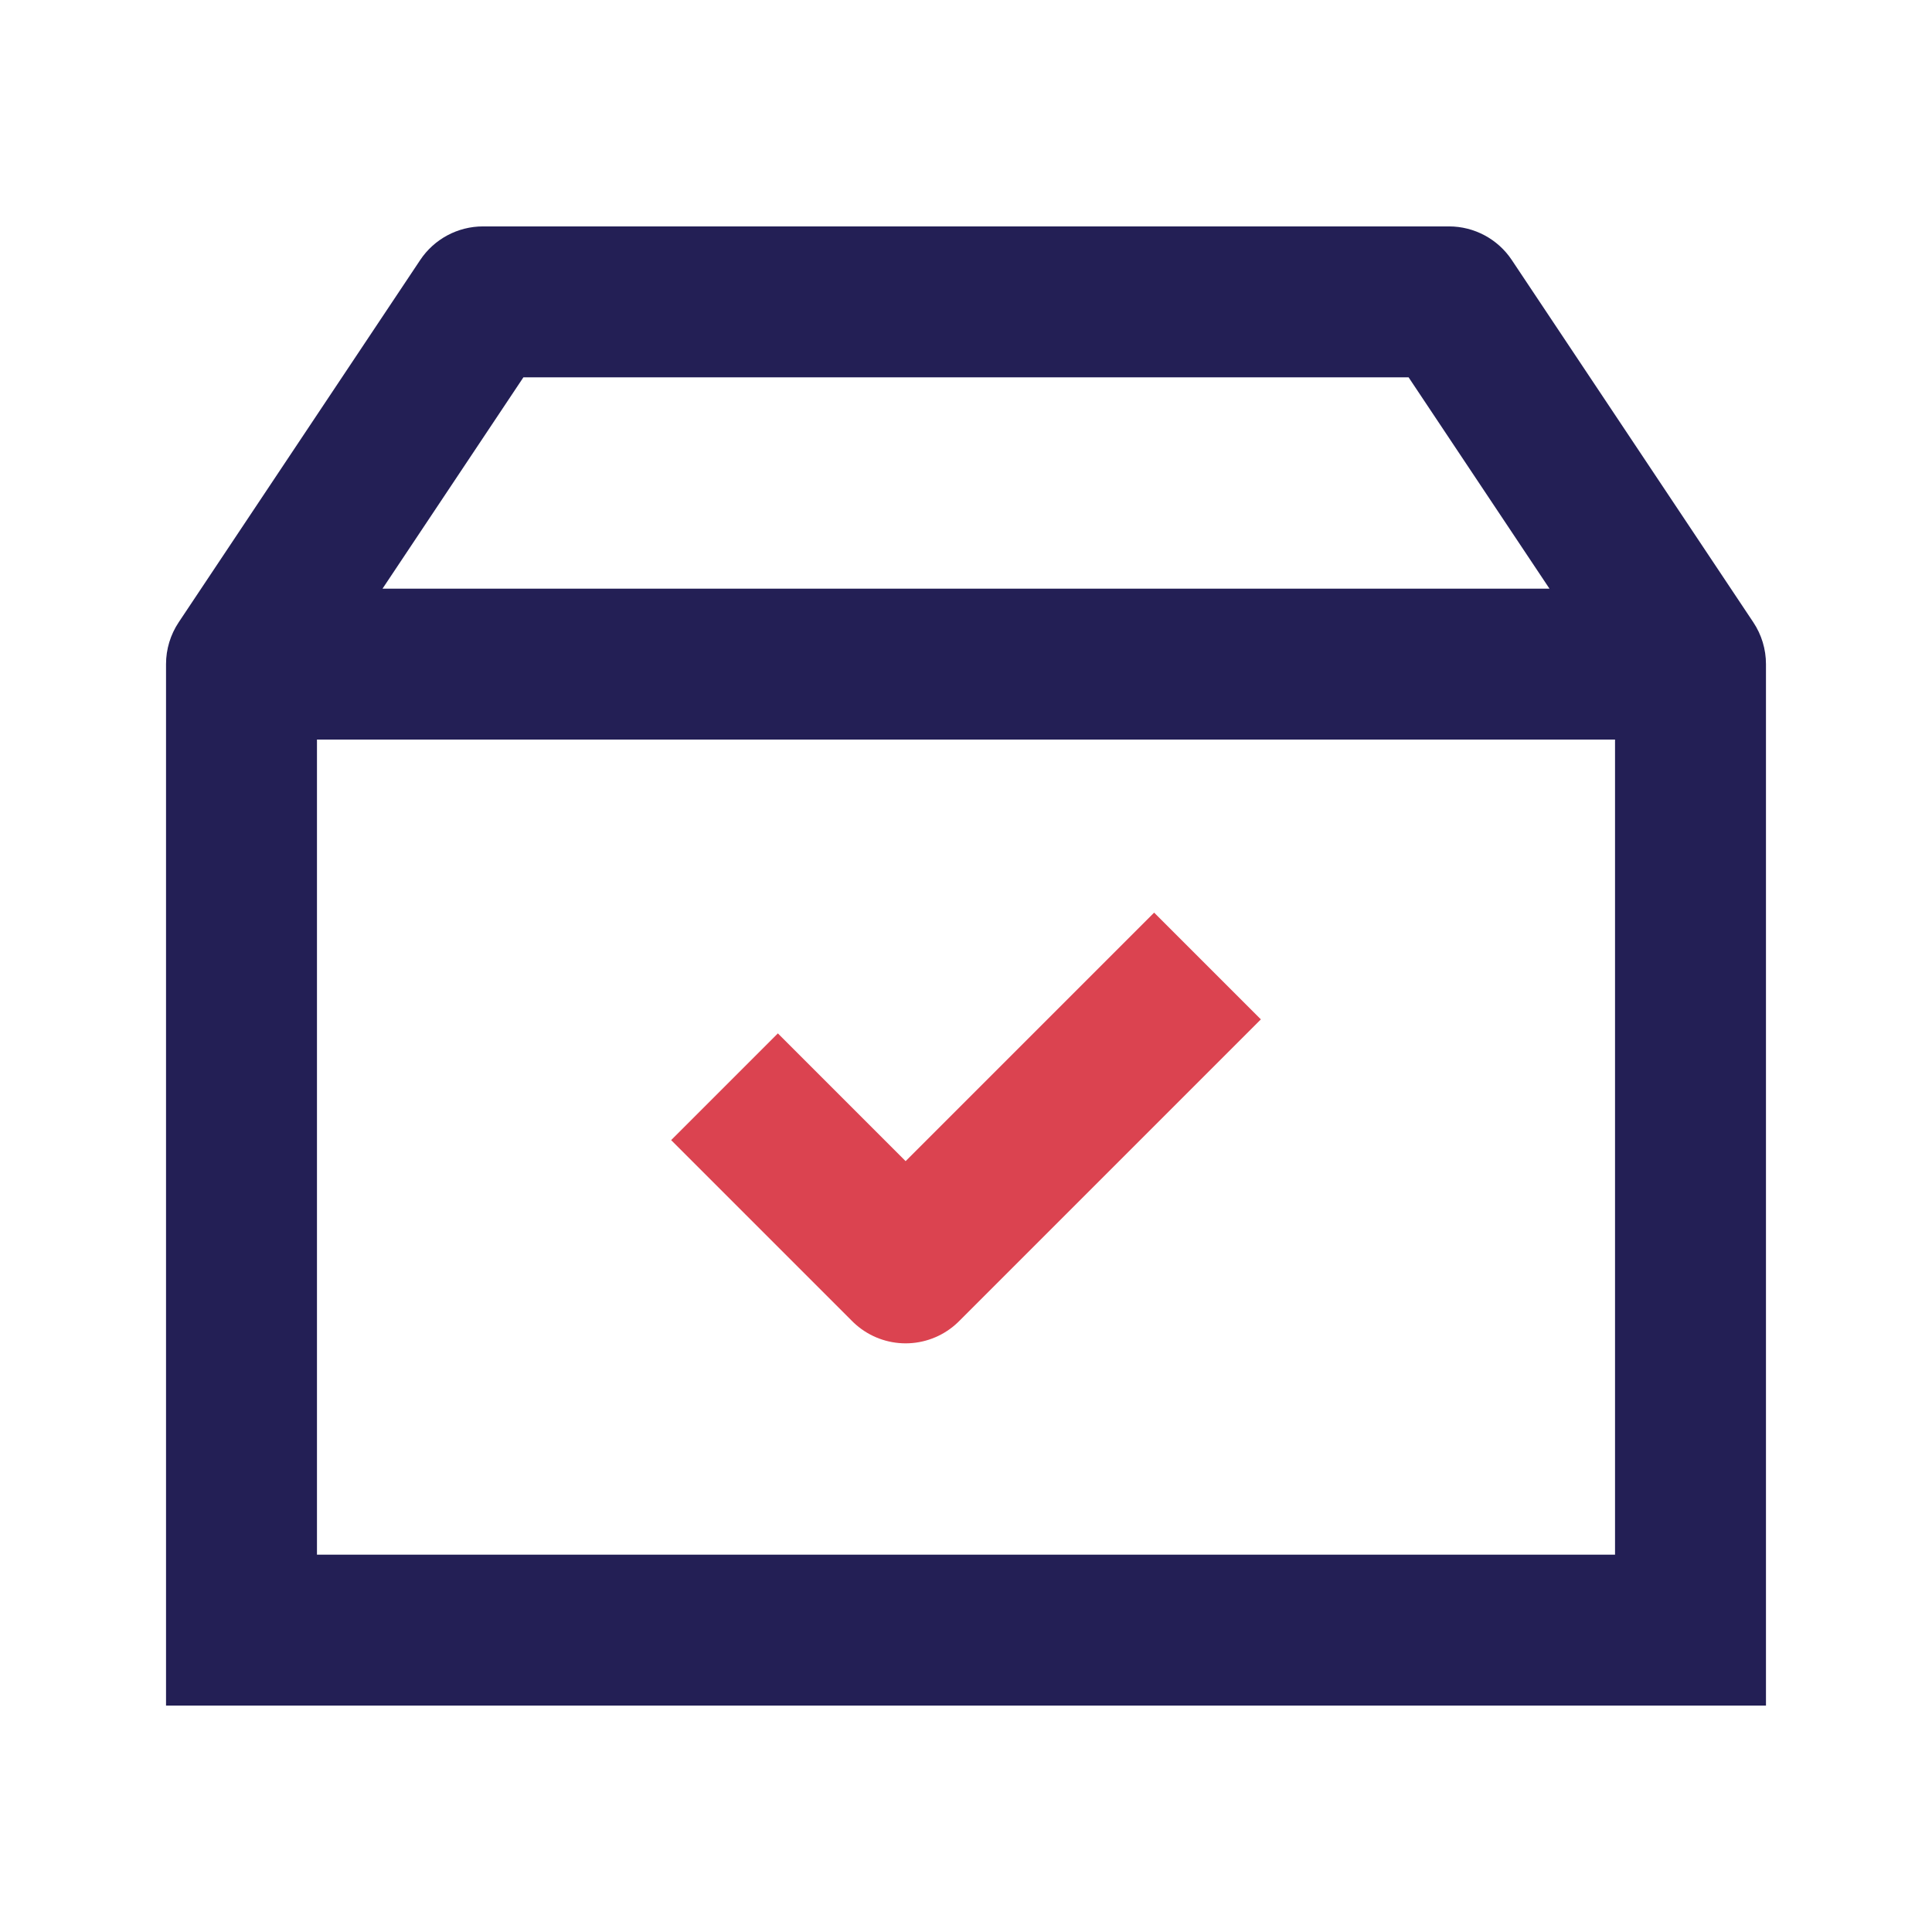<svg width="64" height="64" viewBox="0 0 64 64" fill="none" xmlns="http://www.w3.org/2000/svg">
<path d="M8 22L5.92 20.613C5.646 21.024 5.5 21.506 5.5 22H8ZM56 22H58.5C58.5 21.506 58.354 21.024 58.08 20.613L56 22ZM56 54V56.5H58.5V54H56ZM8 54H5.5V56.5H8V54ZM16 10V7.5C15.164 7.5 14.383 7.918 13.92 8.613L16 10ZM48 10L50.08 8.613C49.617 7.918 48.836 7.5 48 7.5V10ZM8 24.5H56V19.5H8V24.5ZM53.5 22V54H58.5V22H53.5ZM56 51.5H8V56.5H56V51.5ZM10.5 54V22H5.5V54H10.5ZM10.08 23.387L18.08 11.387L13.92 8.613L5.92 20.613L10.08 23.387ZM16 12.5H48V7.5H16V12.5ZM45.92 11.387L53.92 23.387L58.08 20.613L50.08 8.613L45.92 11.387Z" fill="#231F55"/>
<path d="M24 36L30 42L40 32" stroke="#DB4350" stroke-width="5" stroke-linejoin="round"/>
</svg>
